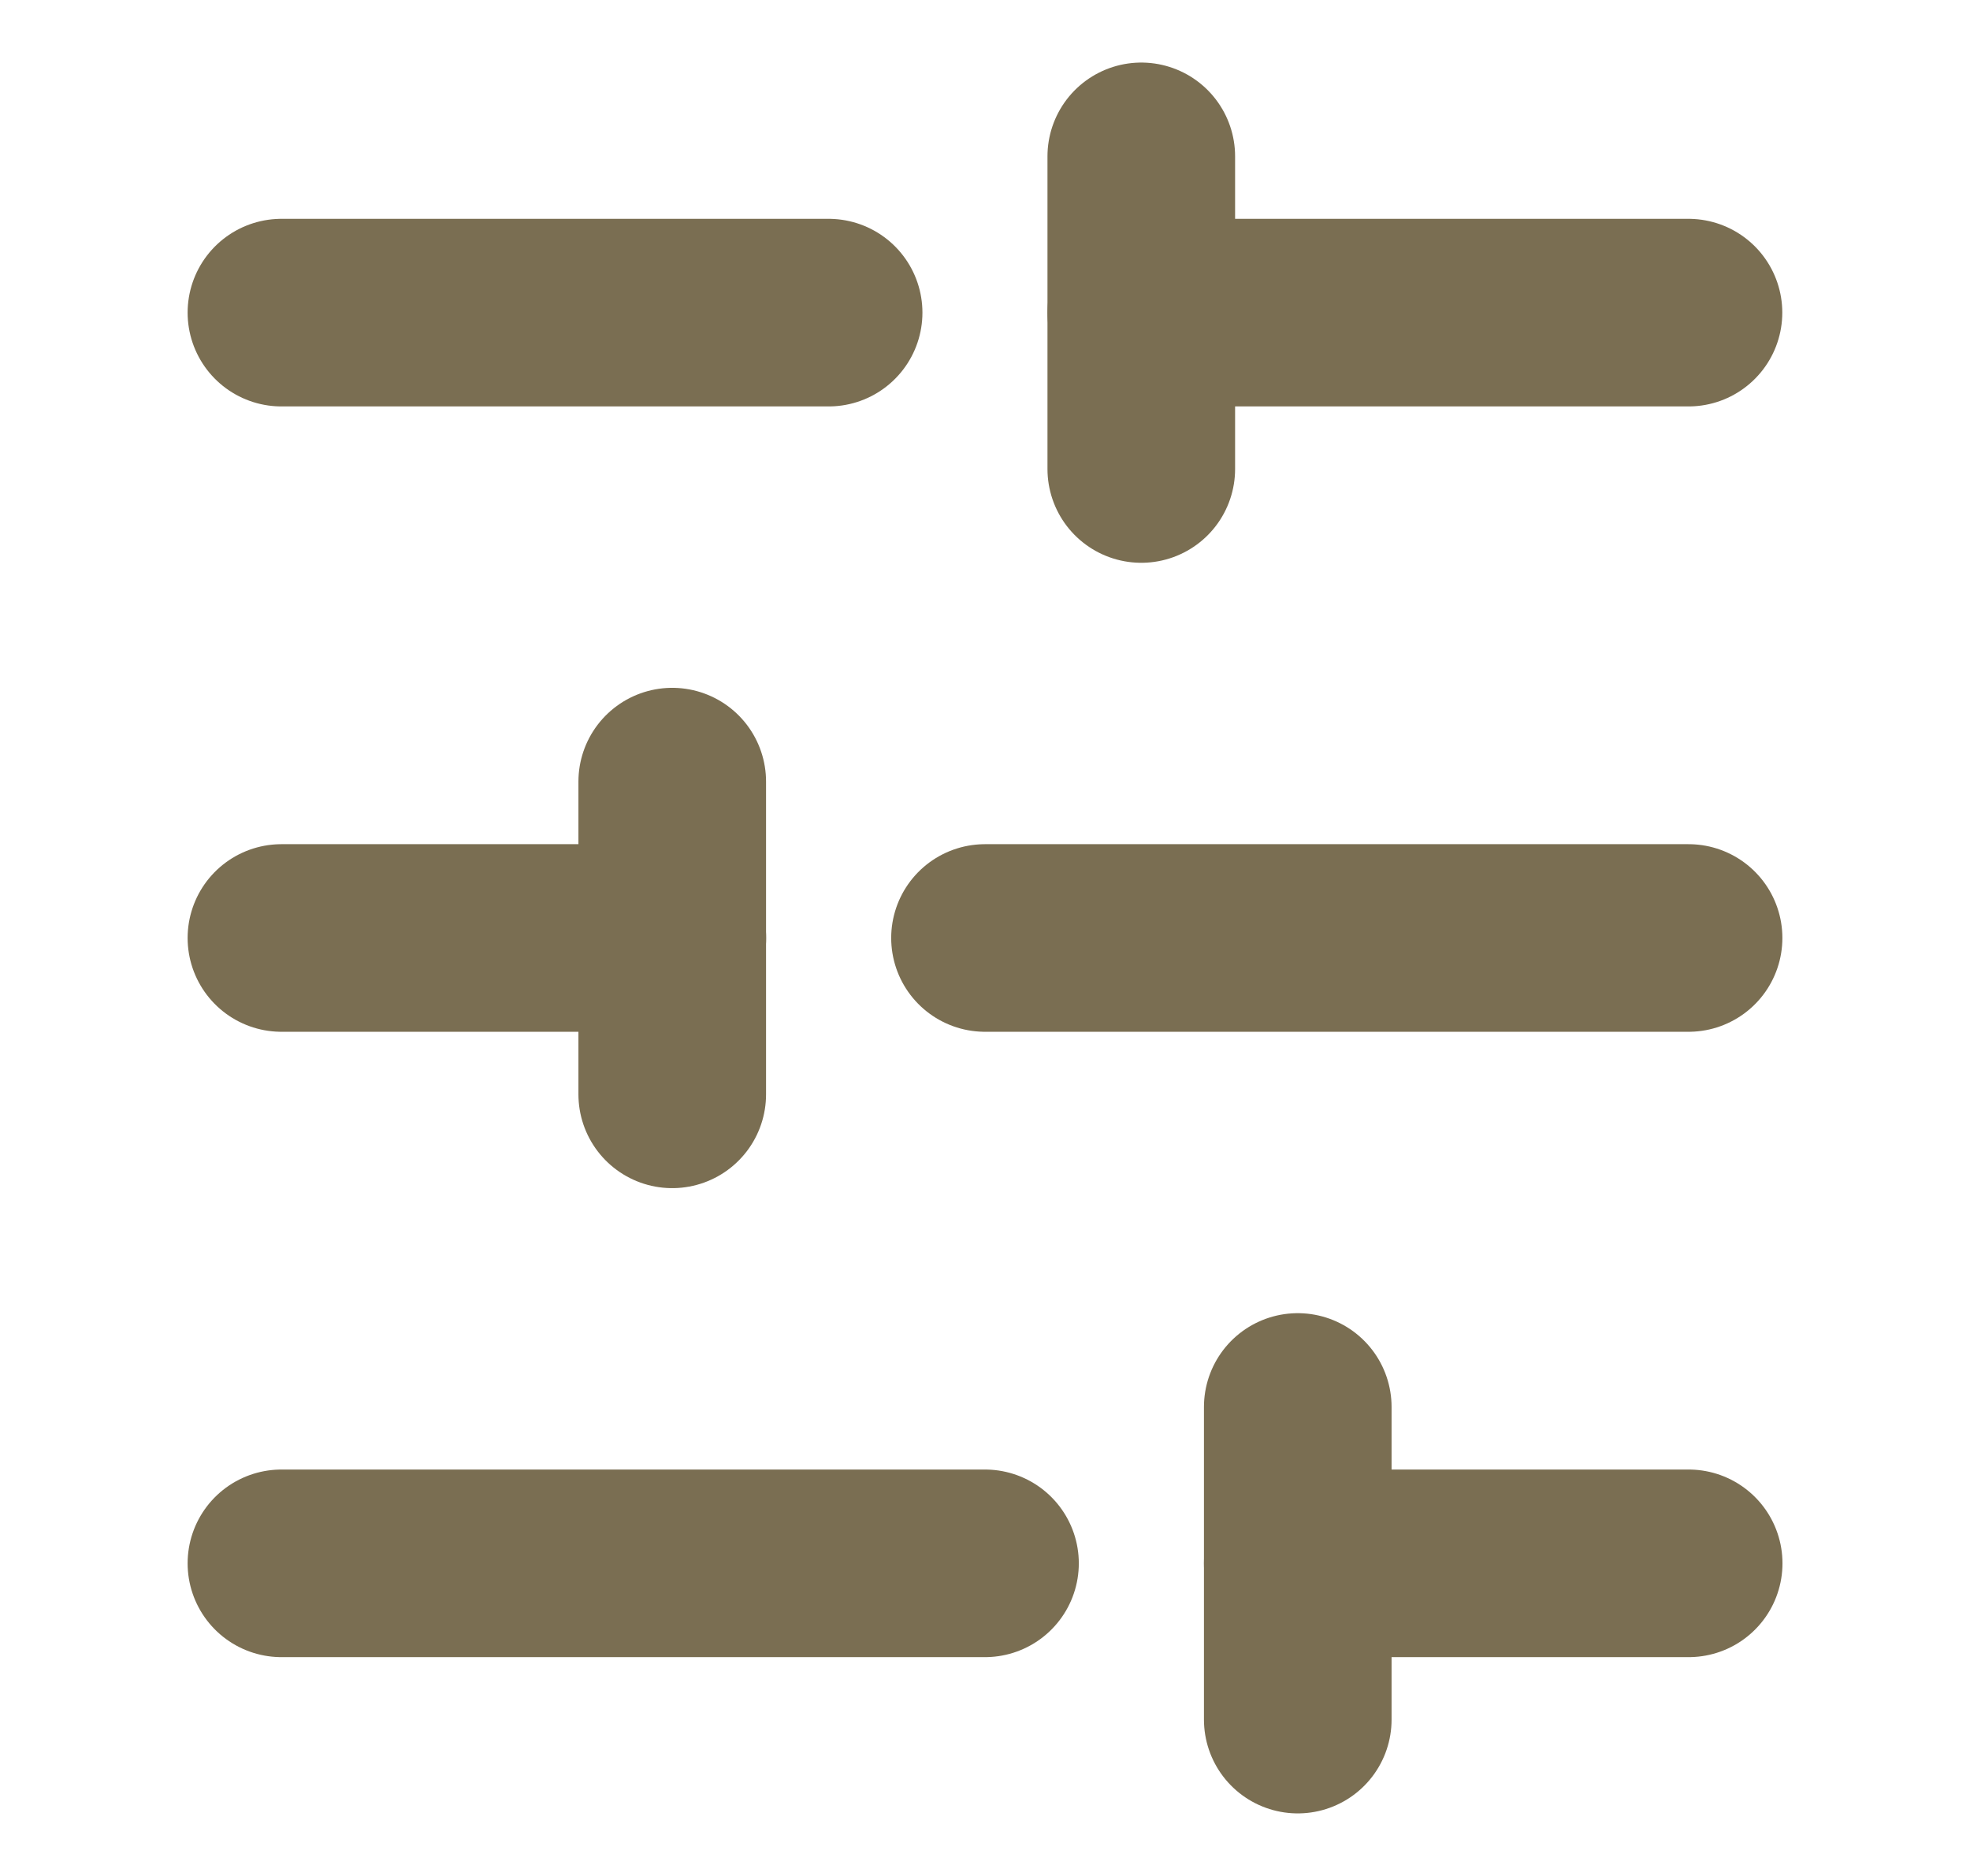 <svg width="21" height="20" viewBox="0 0 21 20" fill="none" xmlns="http://www.w3.org/2000/svg">
<path d="M17.999 3.333H12.166" stroke="#7A6E52" stroke-width="2" stroke-linecap="round" stroke-linejoin="round"/>
<path d="M8.833 3.333H3" stroke="#7A6E52" stroke-width="2" stroke-linecap="round" stroke-linejoin="round"/>
<path d="M18 10H10.5" stroke="#7A6E52" stroke-width="2" stroke-linecap="round" stroke-linejoin="round"/>
<path d="M7.167 10H3" stroke="#7A6E52" stroke-width="2" stroke-linecap="round" stroke-linejoin="round"/>
<path d="M18.001 16.667H13.834" stroke="#7A6E52" stroke-width="2" stroke-linecap="round" stroke-linejoin="round"/>
<path d="M10.5 16.667H3" stroke="#7A6E52" stroke-width="2" stroke-linecap="round" stroke-linejoin="round"/>
<path d="M12.166 1.667V5" stroke="#7A6E52" stroke-width="2" stroke-linecap="round" stroke-linejoin="round"/>
<path d="M7.166 8.333V11.667" stroke="#7A6E52" stroke-width="2" stroke-linecap="round" stroke-linejoin="round"/>
<path d="M13.834 15V18.333" stroke="#7A6E52" stroke-width="2" stroke-linecap="round" stroke-linejoin="round"/>
</svg>
